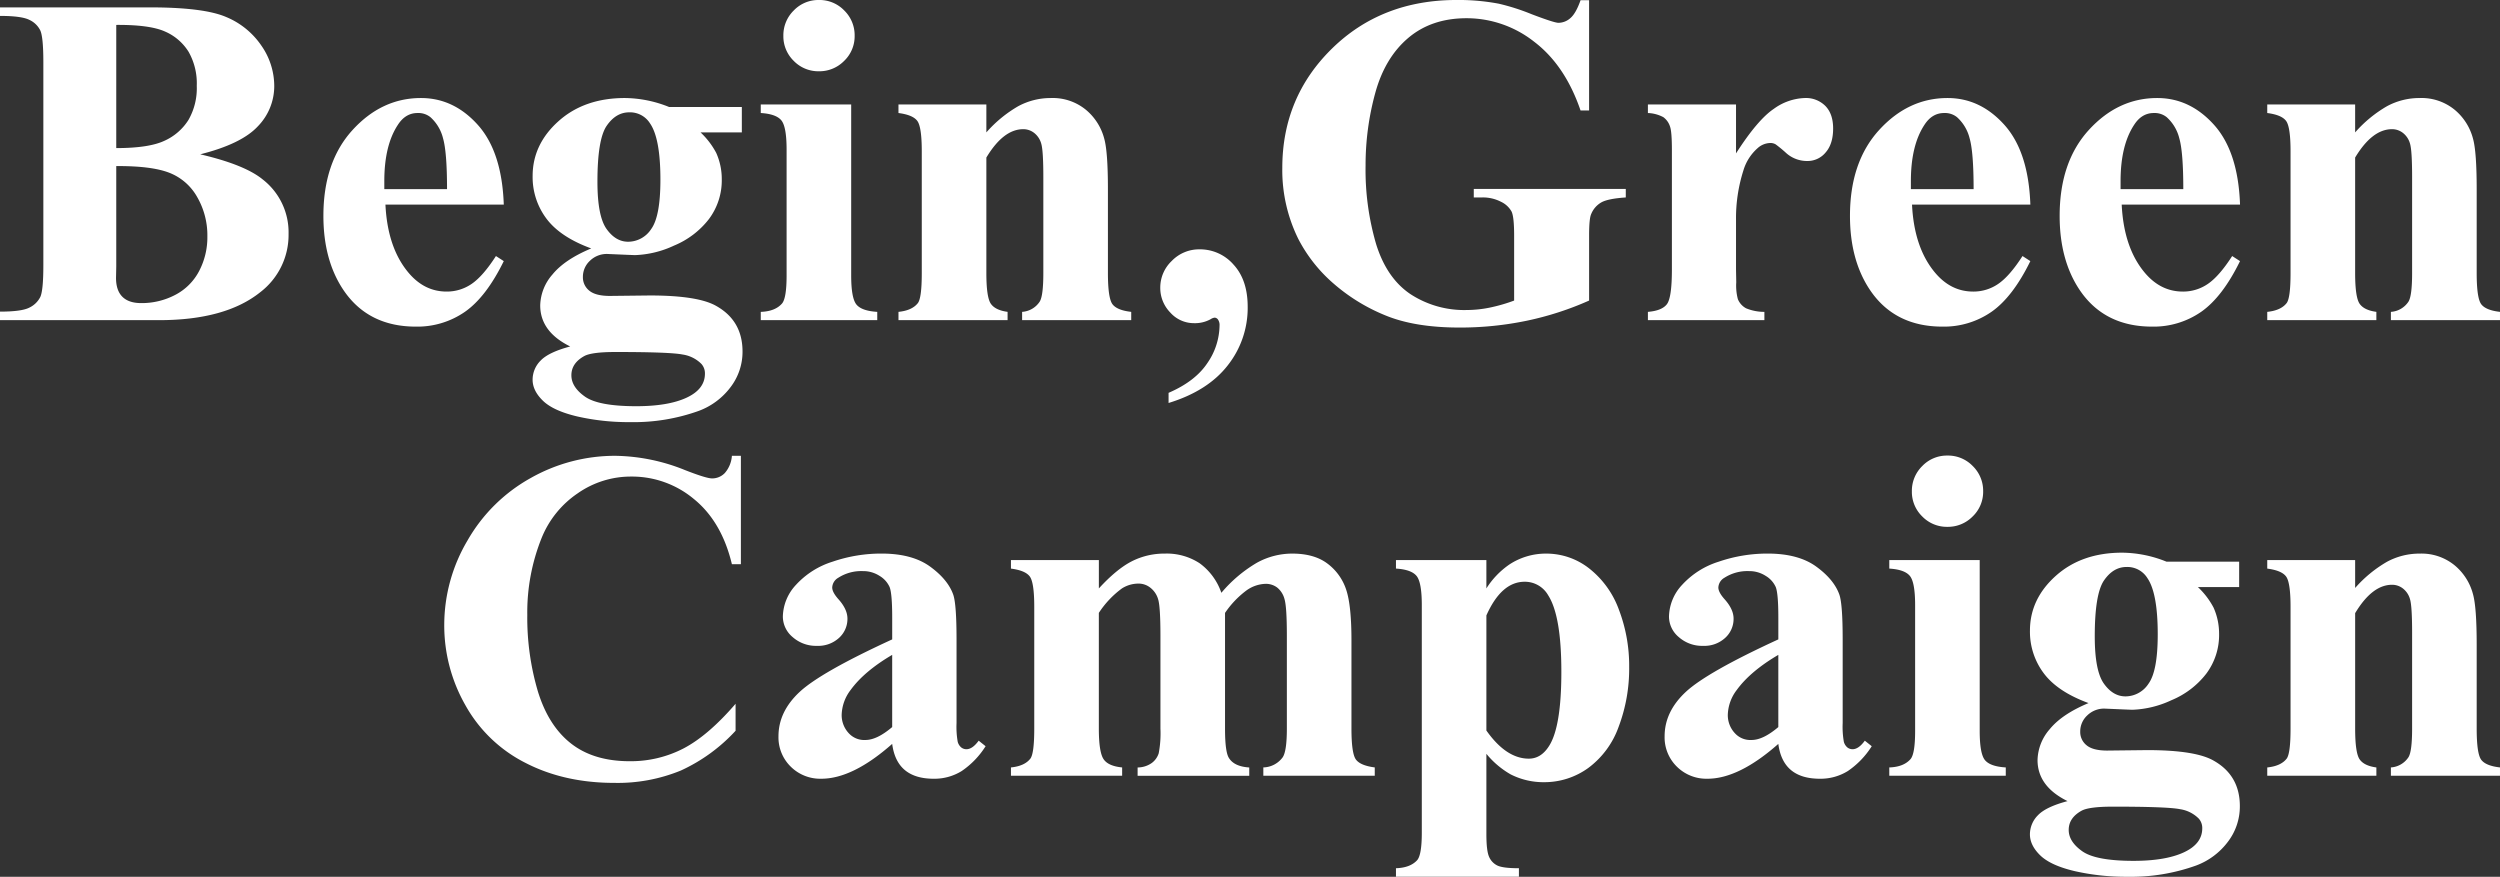 <svg xmlns="http://www.w3.org/2000/svg" width="790.79" height="277.337" viewBox="0 0 790.79 277.337">
  <rect x="0" y="0" width="790.79" height="277.337" fill="#333333" stroke="none"/>
  <g id="グループ_112" data-name="グループ 112" transform="translate(1288 -216.828)">
    <path id="パス_67" data-name="パス 67" d="M-564.579-31.159q14.082,3.283,19.773,7.953a21.157,21.157,0,0,1,8.172,17.22,22.8,22.8,0,0,1-8.975,18.46Q-556.626,21.3-577.64,21.3h-50.273V18.6q6.859,0,9.3-1.277a7.452,7.452,0,0,0,3.429-3.32q.985-2.043.985-10.069V-60.272q0-8.026-.985-10.106a7.207,7.207,0,0,0-3.466-3.32q-2.481-1.24-9.267-1.24v-2.7h47.427q17,0,24.078,3.028a25.057,25.057,0,0,1,11.164,9.048,22.4,22.4,0,0,1,4.086,12.805,18.2,18.2,0,0,1-5.181,12.732Q-551.518-34.443-564.579-31.159Zm-26.559-1.97q10.361,0,15.286-2.335a17.392,17.392,0,0,0,7.552-6.567,20.178,20.178,0,0,0,2.627-10.8,20.207,20.207,0,0,0-2.59-10.762,16.446,16.446,0,0,0-7.406-6.384q-4.816-2.189-15.468-2.116Zm0,5.691V4.3l-.073,3.648q0,3.94,2.007,5.947t5.947,2.007a22.766,22.766,0,0,0,10.762-2.59A17.732,17.732,0,0,0-564.944,5.8a22.964,22.964,0,0,0,2.627-10.981,24.247,24.247,0,0,0-3.21-12.44,17.3,17.3,0,0,0-8.829-7.7Q-579.975-27.511-591.138-27.438Zm122.58,12.185h-37.431q.657,13.571,7.224,21.452,5.034,6.056,12.112,6.056A13.778,13.778,0,0,0-478.7,9.81q3.575-2.444,7.661-8.792l2.481,1.605q-5.545,11.31-12.258,16.016a26.393,26.393,0,0,1-15.541,4.706q-15.177,0-22.984-11.674-6.275-9.412-6.275-23.349,0-17.074,9.23-27.179t21.634-10.106q10.361,0,17.986,8.5T-468.558-15.253Zm-17.949-4.889q0-11.747-1.277-16.125a13.205,13.205,0,0,0-3.977-6.64,6.064,6.064,0,0,0-4.086-1.313q-3.794,0-6.2,3.721-4.3,6.494-4.3,17.8v2.554Zm70.265-25.975h22.984v8.026h-13.061a24.761,24.761,0,0,1,4.962,6.494,20.083,20.083,0,0,1,1.751,8.245,20.412,20.412,0,0,1-4.049,12.659A26.875,26.875,0,0,1-414.673-2.3,31.646,31.646,0,0,1-427.041.726q-.438,0-8.756-.365a7.615,7.615,0,0,0-5.509,2.152,6.908,6.908,0,0,0-2.225,5.144,5.359,5.359,0,0,0,2.007,4.3q2.006,1.678,6.53,1.678l12.623-.146q15.323,0,21.087,3.356,8.245,4.67,8.245,14.374A18.372,18.372,0,0,1-396.833,42.5a22.242,22.242,0,0,1-10,7.479,60.784,60.784,0,0,1-21.67,3.575,73.239,73.239,0,0,1-16.782-1.788q-7.588-1.788-10.872-4.962t-3.283-6.676a8.538,8.538,0,0,1,2.517-6.02q2.517-2.663,9.376-4.487-9.485-4.67-9.485-12.988a15.346,15.346,0,0,1,3.867-9.777Q-449.3,2.112-440.9-1.39q-9.777-3.575-14.155-9.412a21.887,21.887,0,0,1-4.378-13.5q0-10,8.172-17.329t21.014-7.333A38.115,38.115,0,0,1-416.242-46.117Zm-12.623,1.678q-4.232,0-7.151,4.268t-2.919,17.694q0,10.872,2.882,14.921t6.822,4.05a8.733,8.733,0,0,0,7.3-4.013q2.919-4.013,2.919-15.614,0-13.061-3.283-17.8A7.451,7.451,0,0,0-428.865-44.439Zm-4.3,75.81q-7.442,0-9.85,1.24-4.159,2.262-4.159,6.129,0,3.721,4.3,6.749t16.2,3.028q10.142,0,15.943-2.7t5.8-7.588a4.465,4.465,0,0,0-1.094-3.065,10.544,10.544,0,0,0-5.947-2.992Q-415.95,31.371-433.17,31.371Zm64.282-111.344a10.857,10.857,0,0,1,8.026,3.32,10.953,10.953,0,0,1,3.283,7.99,10.772,10.772,0,0,1-3.32,7.953,10.953,10.953,0,0,1-7.99,3.283,10.832,10.832,0,0,1-7.953-3.283,10.832,10.832,0,0,1-3.283-7.953,10.953,10.953,0,0,1,3.283-7.99A10.772,10.772,0,0,1-368.888-79.973Zm10.215,33.053V7.147q0,7.223,1.678,9.23t6.567,2.3V21.3h-36.847V18.675q4.524-.146,6.713-2.627,1.459-1.678,1.459-8.9V-32.692q0-7.223-1.678-9.23t-6.494-2.3v-2.7Zm42.757,0v8.829a40.1,40.1,0,0,1,10.069-8.281,21.537,21.537,0,0,1,10.361-2.59,16.522,16.522,0,0,1,11.018,3.685,17.658,17.658,0,0,1,5.837,9.157q1.167,4.159,1.167,15.979V6.417q0,7.88,1.423,9.814t5.947,2.444V21.3h-34.512V18.675a7.213,7.213,0,0,0,5.545-3.21q1.167-1.824,1.167-9.048V-23.936q0-8.391-.657-10.58a6.471,6.471,0,0,0-2.225-3.393,5.561,5.561,0,0,0-3.466-1.2q-6.275,0-11.674,8.975V6.417q0,7.661,1.423,9.7t5.29,2.554V21.3h-34.512V18.675q4.3-.438,6.129-2.773,1.24-1.605,1.24-9.485V-32.108q0-7.734-1.423-9.631t-5.947-2.481v-2.7ZM-258.274,47.5v-3.21q8.464-3.648,12.295-9.449a21.285,21.285,0,0,0,3.831-11.857,3.039,3.039,0,0,0-.511-1.9,1.41,1.41,0,0,0-1.022-.584,3.033,3.033,0,0,0-1.313.511,10.242,10.242,0,0,1-5.253,1.24,9.968,9.968,0,0,1-7.479-3.356,11.1,11.1,0,0,1-3.174-7.88,11.613,11.613,0,0,1,3.648-8.464A12.026,12.026,0,0,1-248.424-1.1,14.04,14.04,0,0,1-237.7,3.754q4.451,4.852,4.451,13.316A29.33,29.33,0,0,1-239.558,35.6Q-245.87,43.7-258.274,47.5ZM-125.259-79.9v34.877h-2.7q-4.889-14.3-14.666-21.743A34.533,34.533,0,0,0-164-74.208q-11.091,0-18.46,6.238t-10.434,17.4a86.155,86.155,0,0,0-3.065,22.911A83.739,83.739,0,0,0-192.606-2.7q3.356,10.726,10.835,15.76A31.058,31.058,0,0,0-164,18.092a36.661,36.661,0,0,0,7.333-.766,52.23,52.23,0,0,0,7.7-2.225V-5.476q0-5.837-.8-7.552a7.4,7.4,0,0,0-3.32-3.1,12.462,12.462,0,0,0-6.093-1.386h-2.554v-2.7h48.084v2.7q-5.472.365-7.625,1.5a7.474,7.474,0,0,0-3.32,3.758q-.657,1.386-.657,6.786V15.1A97.439,97.439,0,0,1-145,21.485a103.253,103.253,0,0,1-21.269,2.152q-14.082,0-23.385-3.831A58.394,58.394,0,0,1-206.068,9.737,47.561,47.561,0,0,1-217.195-4.308,49.122,49.122,0,0,1-222.3-26.854q0-22.327,15.687-37.723t39.474-15.4a68.825,68.825,0,0,1,13.28,1.167,68.012,68.012,0,0,1,10.4,3.32q7.187,2.736,8.5,2.736a5.731,5.731,0,0,0,3.794-1.5q1.751-1.5,3.21-5.655Zm46.478,32.98v15.468Q-72-42.031-66.888-45.5a17.626,17.626,0,0,1,9.85-3.466,8.684,8.684,0,0,1,6.53,2.517q2.444,2.517,2.444,7.114,0,4.889-2.371,7.588a7.36,7.36,0,0,1-5.728,2.7,9.886,9.886,0,0,1-6.713-2.481A40.927,40.927,0,0,0-66.231-34.3a3.2,3.2,0,0,0-1.678-.438,6.128,6.128,0,0,0-4.013,1.605,15.136,15.136,0,0,0-4.524,7.078,49.615,49.615,0,0,0-2.335,15.614V5.25l.073,4.086a16.8,16.8,0,0,0,.511,5.326,5.8,5.8,0,0,0,2.59,2.882,15.019,15.019,0,0,0,5.8,1.131V21.3h-36.847V18.675q4.451-.365,6.02-2.444T-99.065,5.25V-32.473q0-5.837-.584-7.442a5.866,5.866,0,0,0-2.116-2.992,11.261,11.261,0,0,0-4.889-1.313v-2.7Zm93.1,31.667H-23.109Q-22.452-1.682-15.886,6.2q5.035,6.056,12.112,6.056A13.778,13.778,0,0,0,4.18,9.81q3.575-2.444,7.661-8.792l2.481,1.605Q8.776,13.933,2.064,18.639a26.393,26.393,0,0,1-15.541,4.706q-15.177,0-22.984-11.674-6.275-9.412-6.275-23.349,0-17.074,9.23-27.179t21.634-10.106q10.361,0,17.986,8.5T14.322-15.253ZM-3.628-20.142q0-11.747-1.277-16.125a13.205,13.205,0,0,0-3.977-6.64,6.064,6.064,0,0,0-4.086-1.313q-3.794,0-6.2,3.721-4.3,6.494-4.3,17.8v2.554Zm84.274,4.889H43.216Q43.872-1.682,50.439,6.2q5.035,6.056,12.112,6.056A13.778,13.778,0,0,0,70.5,9.81q3.575-2.444,7.661-8.792l2.481,1.605Q75.1,13.933,68.388,18.639a26.393,26.393,0,0,1-15.541,4.706q-15.177,0-22.984-11.674-6.275-9.412-6.275-23.349,0-17.074,9.23-27.179T54.452-48.963q10.361,0,17.986,8.5T80.646-15.253ZM62.7-20.142q0-11.747-1.277-16.125a13.205,13.205,0,0,0-3.977-6.64,6.064,6.064,0,0,0-4.086-1.313q-3.794,0-6.2,3.721-4.3,6.494-4.3,17.8v2.554ZM117.056-46.92v8.829a40.1,40.1,0,0,1,10.069-8.281,21.537,21.537,0,0,1,10.361-2.59A16.522,16.522,0,0,1,148.5-45.278a17.658,17.658,0,0,1,5.837,9.157q1.167,4.159,1.167,15.979V6.417q0,7.88,1.423,9.814t5.947,2.444V21.3H128.365V18.675a7.213,7.213,0,0,0,5.545-3.21q1.167-1.824,1.167-9.048V-23.936q0-8.391-.657-10.58a6.472,6.472,0,0,0-2.225-3.393,5.561,5.561,0,0,0-3.466-1.2q-6.275,0-11.674,8.975V6.417q0,7.661,1.423,9.7t5.29,2.554V21.3H89.256V18.675q4.3-.438,6.129-2.773,1.24-1.605,1.24-9.485V-32.108q0-7.734-1.423-9.631T89.256-44.22v-2.7ZM-393.556,64.2V98.5H-396.4q-3.21-13.425-11.966-20.576a30.533,30.533,0,0,0-19.846-7.151,29.333,29.333,0,0,0-17,5.326,31.061,31.061,0,0,0-11.31,13.936,63.086,63.086,0,0,0-4.6,24.516,82.011,82.011,0,0,0,3.356,24.188q3.356,10.908,10.507,16.49t18.533,5.582a36.2,36.2,0,0,0,17.11-4.086q7.771-4.086,16.381-14.082v8.537a54.051,54.051,0,0,1-17.329,12.586,52.607,52.607,0,0,1-21.05,3.9q-15.833,0-28.128-6.348a44.872,44.872,0,0,1-18.971-18.241,50.927,50.927,0,0,1-6.676-25.319,52.47,52.47,0,0,1,7.406-26.851,52.183,52.183,0,0,1,19.992-19.7,54.159,54.159,0,0,1,26.741-7,60.691,60.691,0,0,1,22.035,4.524q6.713,2.627,8.537,2.627a5.538,5.538,0,0,0,4.049-1.715A9.313,9.313,0,0,0-396.4,64.2Zm47.856,91.133q-12.477,11.018-22.4,11.018a13.228,13.228,0,0,1-9.7-3.831,12.952,12.952,0,0,1-3.867-9.595q0-7.807,6.713-14.046t29.259-16.6v-6.859q0-7.734-.839-9.741a7.846,7.846,0,0,0-3.174-3.5,9.531,9.531,0,0,0-5.253-1.5,13.44,13.44,0,0,0-7.807,2.116,3.73,3.73,0,0,0-1.9,3.065q0,1.532,2.043,3.794,2.773,3.137,2.773,6.056a8.076,8.076,0,0,1-2.663,6.093,9.729,9.729,0,0,1-6.968,2.517,11.125,11.125,0,0,1-7.7-2.773,8.467,8.467,0,0,1-3.1-6.494,15.122,15.122,0,0,1,4.159-10.033,26.277,26.277,0,0,1,11.6-7.333,47.328,47.328,0,0,1,15.468-2.554q9.7,0,15.359,4.122t7.333,8.938q1.021,3.065,1.021,14.082V148.77a27.449,27.449,0,0,0,.365,5.874,3.517,3.517,0,0,0,1.094,1.788,2.611,2.611,0,0,0,1.678.584q1.9,0,3.867-2.7l2.189,1.751a26.61,26.61,0,0,1-7.552,7.844,16.355,16.355,0,0,1-8.865,2.444q-5.837,0-9.121-2.736T-345.7,155.337Zm0-5.326V127.173q-8.829,5.18-13.134,11.091a13.5,13.5,0,0,0-2.846,7.953,8.356,8.356,0,0,0,2.408,5.91,6.615,6.615,0,0,0,5.108,1.97Q-350.515,154.1-345.7,150.011Zm65.376-52.826v8.975q5.618-6.129,10.4-8.573a22.656,22.656,0,0,1,10.47-2.444,18.969,18.969,0,0,1,11.018,3.065,19.306,19.306,0,0,1,6.859,9.339,43.416,43.416,0,0,1,11.2-9.485,23.117,23.117,0,0,1,11.2-2.919q7.078,0,11.273,3.247a16.867,16.867,0,0,1,5.837,8.245q1.642,5,1.642,15.943v27.945q0,7.88,1.423,9.777t5.947,2.481v2.627H-228.3v-2.627a7.829,7.829,0,0,0,6.129-3.21q1.313-1.97,1.313-9.048V121.19q0-9.121-.73-11.6a6.934,6.934,0,0,0-2.3-3.685,5.879,5.879,0,0,0-3.685-1.2,10.9,10.9,0,0,0-6.348,2.3,29.409,29.409,0,0,0-6.494,6.9v36.628q0,7.369,1.24,9.266,1.678,2.7,6.421,2.992v2.627h-35.315v-2.627a7.811,7.811,0,0,0,4.487-1.423,6.115,6.115,0,0,0,2.189-3.065,33.66,33.66,0,0,0,.547-7.771V121.19q0-9.266-.73-11.6a7.118,7.118,0,0,0-2.444-3.648,5.946,5.946,0,0,0-3.685-1.313,9.719,9.719,0,0,0-5.326,1.532,29.777,29.777,0,0,0-7.3,7.734v36.628q0,7.223,1.423,9.522t5.947,2.736v2.627h-35.169v-2.627q4.3-.438,6.129-2.773,1.24-1.605,1.24-9.485V112q0-7.734-1.423-9.631t-5.947-2.481v-2.7Zm122.58,61.29v25.392q0,5.253.839,7.151a5.447,5.447,0,0,0,2.59,2.773q1.751.876,6.859.876v2.7h-38.89v-2.7q4.524-.146,6.713-2.554,1.459-1.678,1.459-8.683V111.412q0-7.223-1.678-9.23t-6.494-2.3v-2.7h28.6v8.975a26.073,26.073,0,0,1,7.3-7.588,21.014,21.014,0,0,1,11.6-3.429,21.906,21.906,0,0,1,13.681,4.743,29.317,29.317,0,0,1,9.376,13.1,49.712,49.712,0,0,1,3.21,17.986A52.027,52.027,0,0,1-115.9,149.9a27.793,27.793,0,0,1-9.631,13.061,23.681,23.681,0,0,1-14.046,4.487,22.891,22.891,0,0,1-10.507-2.481A27.608,27.608,0,0,1-157.743,158.475Zm0-7.369q6.275,8.9,13.425,8.9,3.94,0,6.494-4.159,3.794-6.129,3.794-23.349,0-17.657-4.159-24.151a8.482,8.482,0,0,0-7.442-4.3q-7.369,0-12.112,10.653Zm92.343,4.232q-12.477,11.018-22.4,11.018a13.228,13.228,0,0,1-9.7-3.831,12.952,12.952,0,0,1-3.867-9.595q0-7.807,6.713-14.046t29.259-16.6v-6.859q0-7.734-.839-9.741a7.846,7.846,0,0,0-3.174-3.5,9.531,9.531,0,0,0-5.253-1.5,13.44,13.44,0,0,0-7.807,2.116,3.73,3.73,0,0,0-1.9,3.065q0,1.532,2.043,3.794,2.773,3.137,2.773,6.056a8.076,8.076,0,0,1-2.663,6.093,9.729,9.729,0,0,1-6.968,2.517,11.125,11.125,0,0,1-7.7-2.773,8.467,8.467,0,0,1-3.1-6.494,15.122,15.122,0,0,1,4.159-10.033,26.277,26.277,0,0,1,11.6-7.333,47.328,47.328,0,0,1,15.468-2.554q9.7,0,15.359,4.122t7.333,8.938q1.021,3.065,1.021,14.082V148.77a27.445,27.445,0,0,0,.365,5.874,3.517,3.517,0,0,0,1.094,1.788,2.611,2.611,0,0,0,1.678.584q1.9,0,3.867-2.7l2.189,1.751A26.61,26.61,0,0,1-43.4,163.91a16.354,16.354,0,0,1-8.865,2.444q-5.837,0-9.121-2.736T-65.4,155.337Zm0-5.326V127.173q-8.829,5.18-13.134,11.091a13.5,13.5,0,0,0-2.846,7.953,8.356,8.356,0,0,0,2.408,5.91,6.615,6.615,0,0,0,5.108,1.97Q-70.215,154.1-65.4,150.011Zm53.483-85.879a10.857,10.857,0,0,1,8.026,3.32,10.953,10.953,0,0,1,3.283,7.99,10.772,10.772,0,0,1-3.32,7.953,10.953,10.953,0,0,1-7.99,3.283,10.832,10.832,0,0,1-7.953-3.283,10.832,10.832,0,0,1-3.283-7.953,10.953,10.953,0,0,1,3.283-7.99A10.772,10.772,0,0,1-11.916,64.131ZM-1.7,97.184v54.067q0,7.223,1.678,9.23t6.567,2.3v2.627H-30.3v-2.627q4.524-.146,6.713-2.627,1.459-1.678,1.459-8.9V111.412q0-7.223-1.678-9.23t-6.494-2.3v-2.7Zm118.757,0v8.829a40.1,40.1,0,0,1,10.069-8.281,21.537,21.537,0,0,1,10.361-2.59A16.522,16.522,0,0,1,148.5,98.826a17.658,17.658,0,0,1,5.837,9.157q1.167,4.159,1.167,15.979v26.559q0,7.88,1.423,9.814t5.947,2.444v2.627H128.365v-2.627a7.213,7.213,0,0,0,5.545-3.21q1.167-1.824,1.167-9.048V120.168q0-8.391-.657-10.58A6.472,6.472,0,0,0,132.2,106.2a5.561,5.561,0,0,0-3.466-1.2q-6.275,0-11.674,8.975v36.555q0,7.661,1.423,9.7t5.29,2.554v2.627H89.256v-2.627q4.3-.438,6.129-2.773,1.24-1.605,1.24-9.485V112q0-7.734-1.423-9.631t-5.947-2.481v-2.7Z" transform="translate(-660.088 296.8)" fill="#fff"/>
    <path id="パス_68" data-name="パス 68" d="M-416.242-46.117h22.984v8.026h-13.061a24.761,24.761,0,0,1,4.962,6.494,20.083,20.083,0,0,1,1.751,8.245,20.412,20.412,0,0,1-4.049,12.659A26.875,26.875,0,0,1-414.673-2.3,31.646,31.646,0,0,1-427.041.726q-.438,0-8.756-.365a7.615,7.615,0,0,0-5.509,2.152,6.908,6.908,0,0,0-2.225,5.144,5.359,5.359,0,0,0,2.007,4.3q2.006,1.678,6.53,1.678l12.623-.146q15.323,0,21.087,3.356,8.245,4.67,8.245,14.374A18.372,18.372,0,0,1-396.833,42.5a22.242,22.242,0,0,1-10,7.479,60.784,60.784,0,0,1-21.67,3.575,73.239,73.239,0,0,1-16.782-1.788q-7.588-1.788-10.872-4.962t-3.283-6.676a8.538,8.538,0,0,1,2.517-6.02q2.517-2.663,9.376-4.487-9.485-4.67-9.485-12.988a15.346,15.346,0,0,1,3.867-9.777Q-449.3,2.112-440.9-1.39q-9.777-3.575-14.155-9.412a21.887,21.887,0,0,1-4.378-13.5q0-10,8.172-17.329t21.014-7.333A38.115,38.115,0,0,1-416.242-46.117Zm-12.623,1.678q-4.232,0-7.151,4.268t-2.919,17.694q0,10.872,2.882,14.921t6.822,4.05a8.733,8.733,0,0,0,7.3-4.013q2.919-4.013,2.919-15.614,0-13.061-3.283-17.8A7.451,7.451,0,0,0-428.865-44.439Zm-4.3,75.81q-7.442,0-9.85,1.24-4.159,2.262-4.159,6.129,0,3.721,4.3,6.749t16.2,3.028q10.142,0,15.943-2.7t5.8-7.588a4.465,4.465,0,0,0-1.094-3.065,10.544,10.544,0,0,0-5.947-2.992Q-415.95,31.371-433.17,31.371Z" transform="translate(-186.461 440.612)" fill="#fff"/>
  </g>
</svg>
